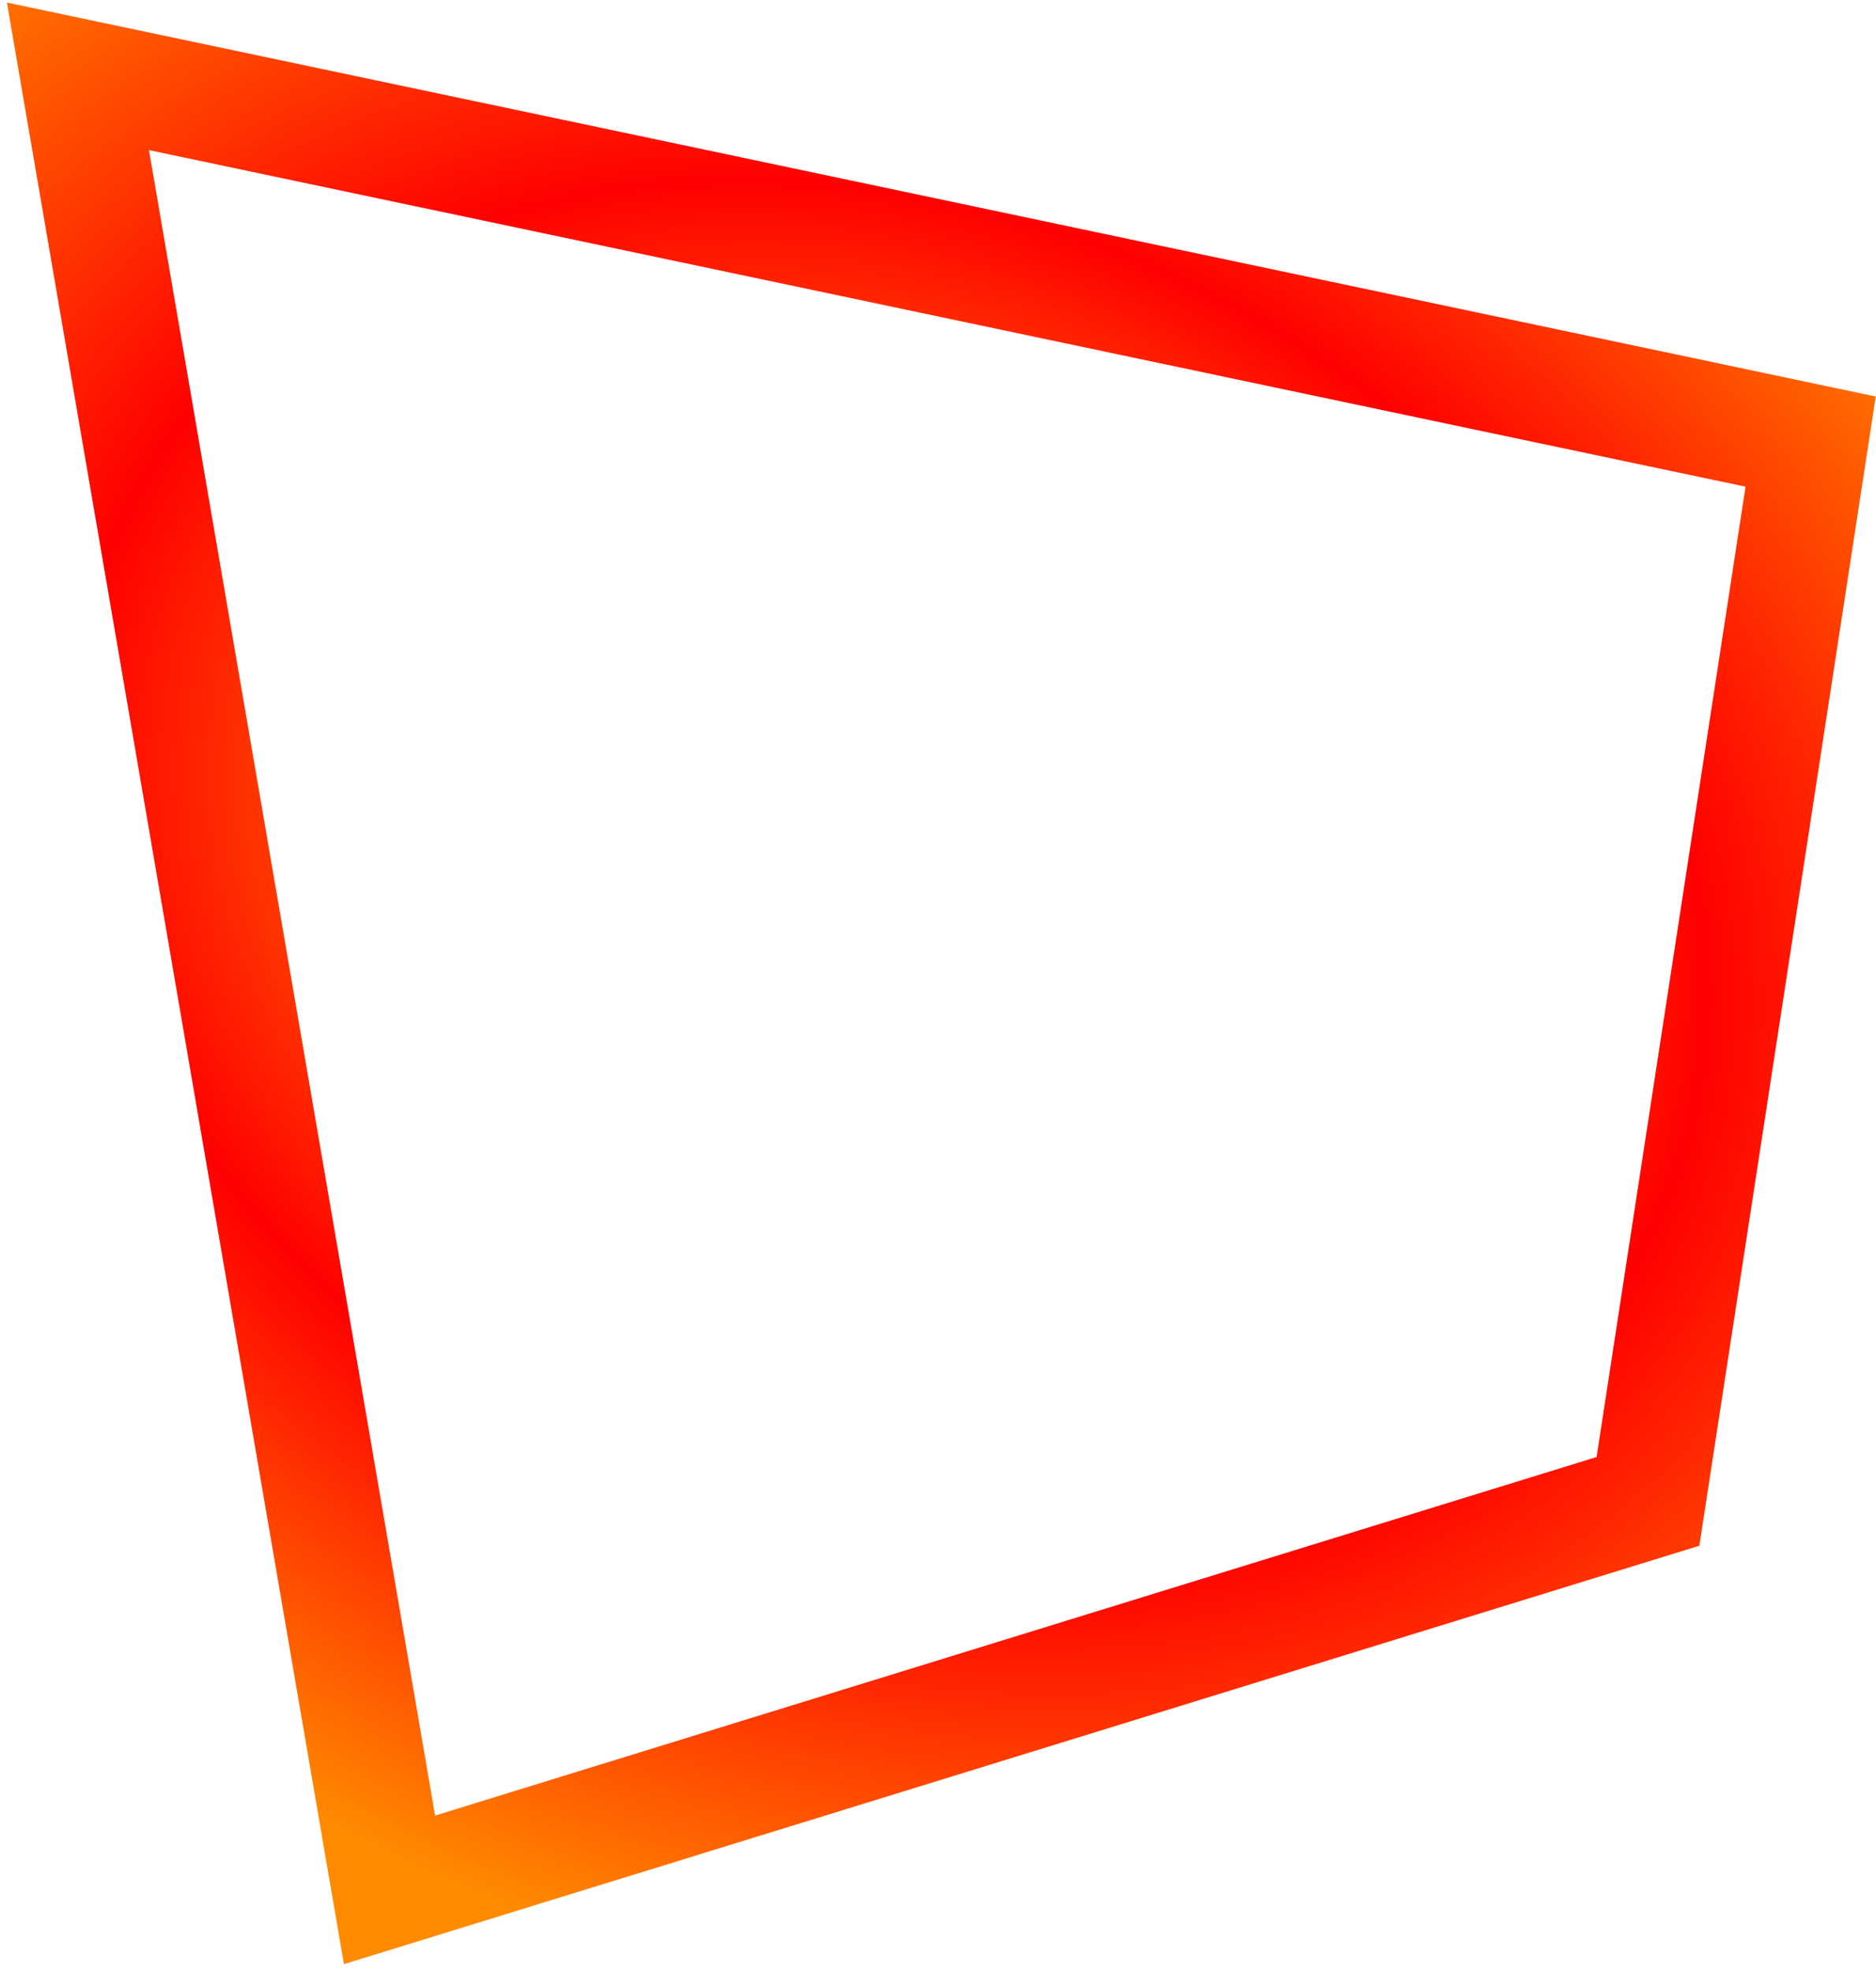 <?xml version="1.0" encoding="UTF-8"?> <svg xmlns="http://www.w3.org/2000/svg" width="261" height="274" viewBox="0 0 261 274" fill="none"> <path d="M251.906 61.4L229.276 208.752L54.19 262.767L10.843 10.614L251.906 61.4Z" stroke="url(#paint0_angular)" stroke-width="16"></path> <defs> <radialGradient id="paint0_angular" cx="0" cy="0" r="1" gradientUnits="userSpaceOnUse" gradientTransform="translate(123.4 121.32) rotate(115.724) scale(172.565 218.765)"> <stop offset="0.036" stop-color="#FFD600"></stop> <stop offset="0.536" stop-color="#FF0000"></stop> <stop offset="0.888" stop-color="#FF8A00"></stop> </radialGradient> </defs> </svg> 